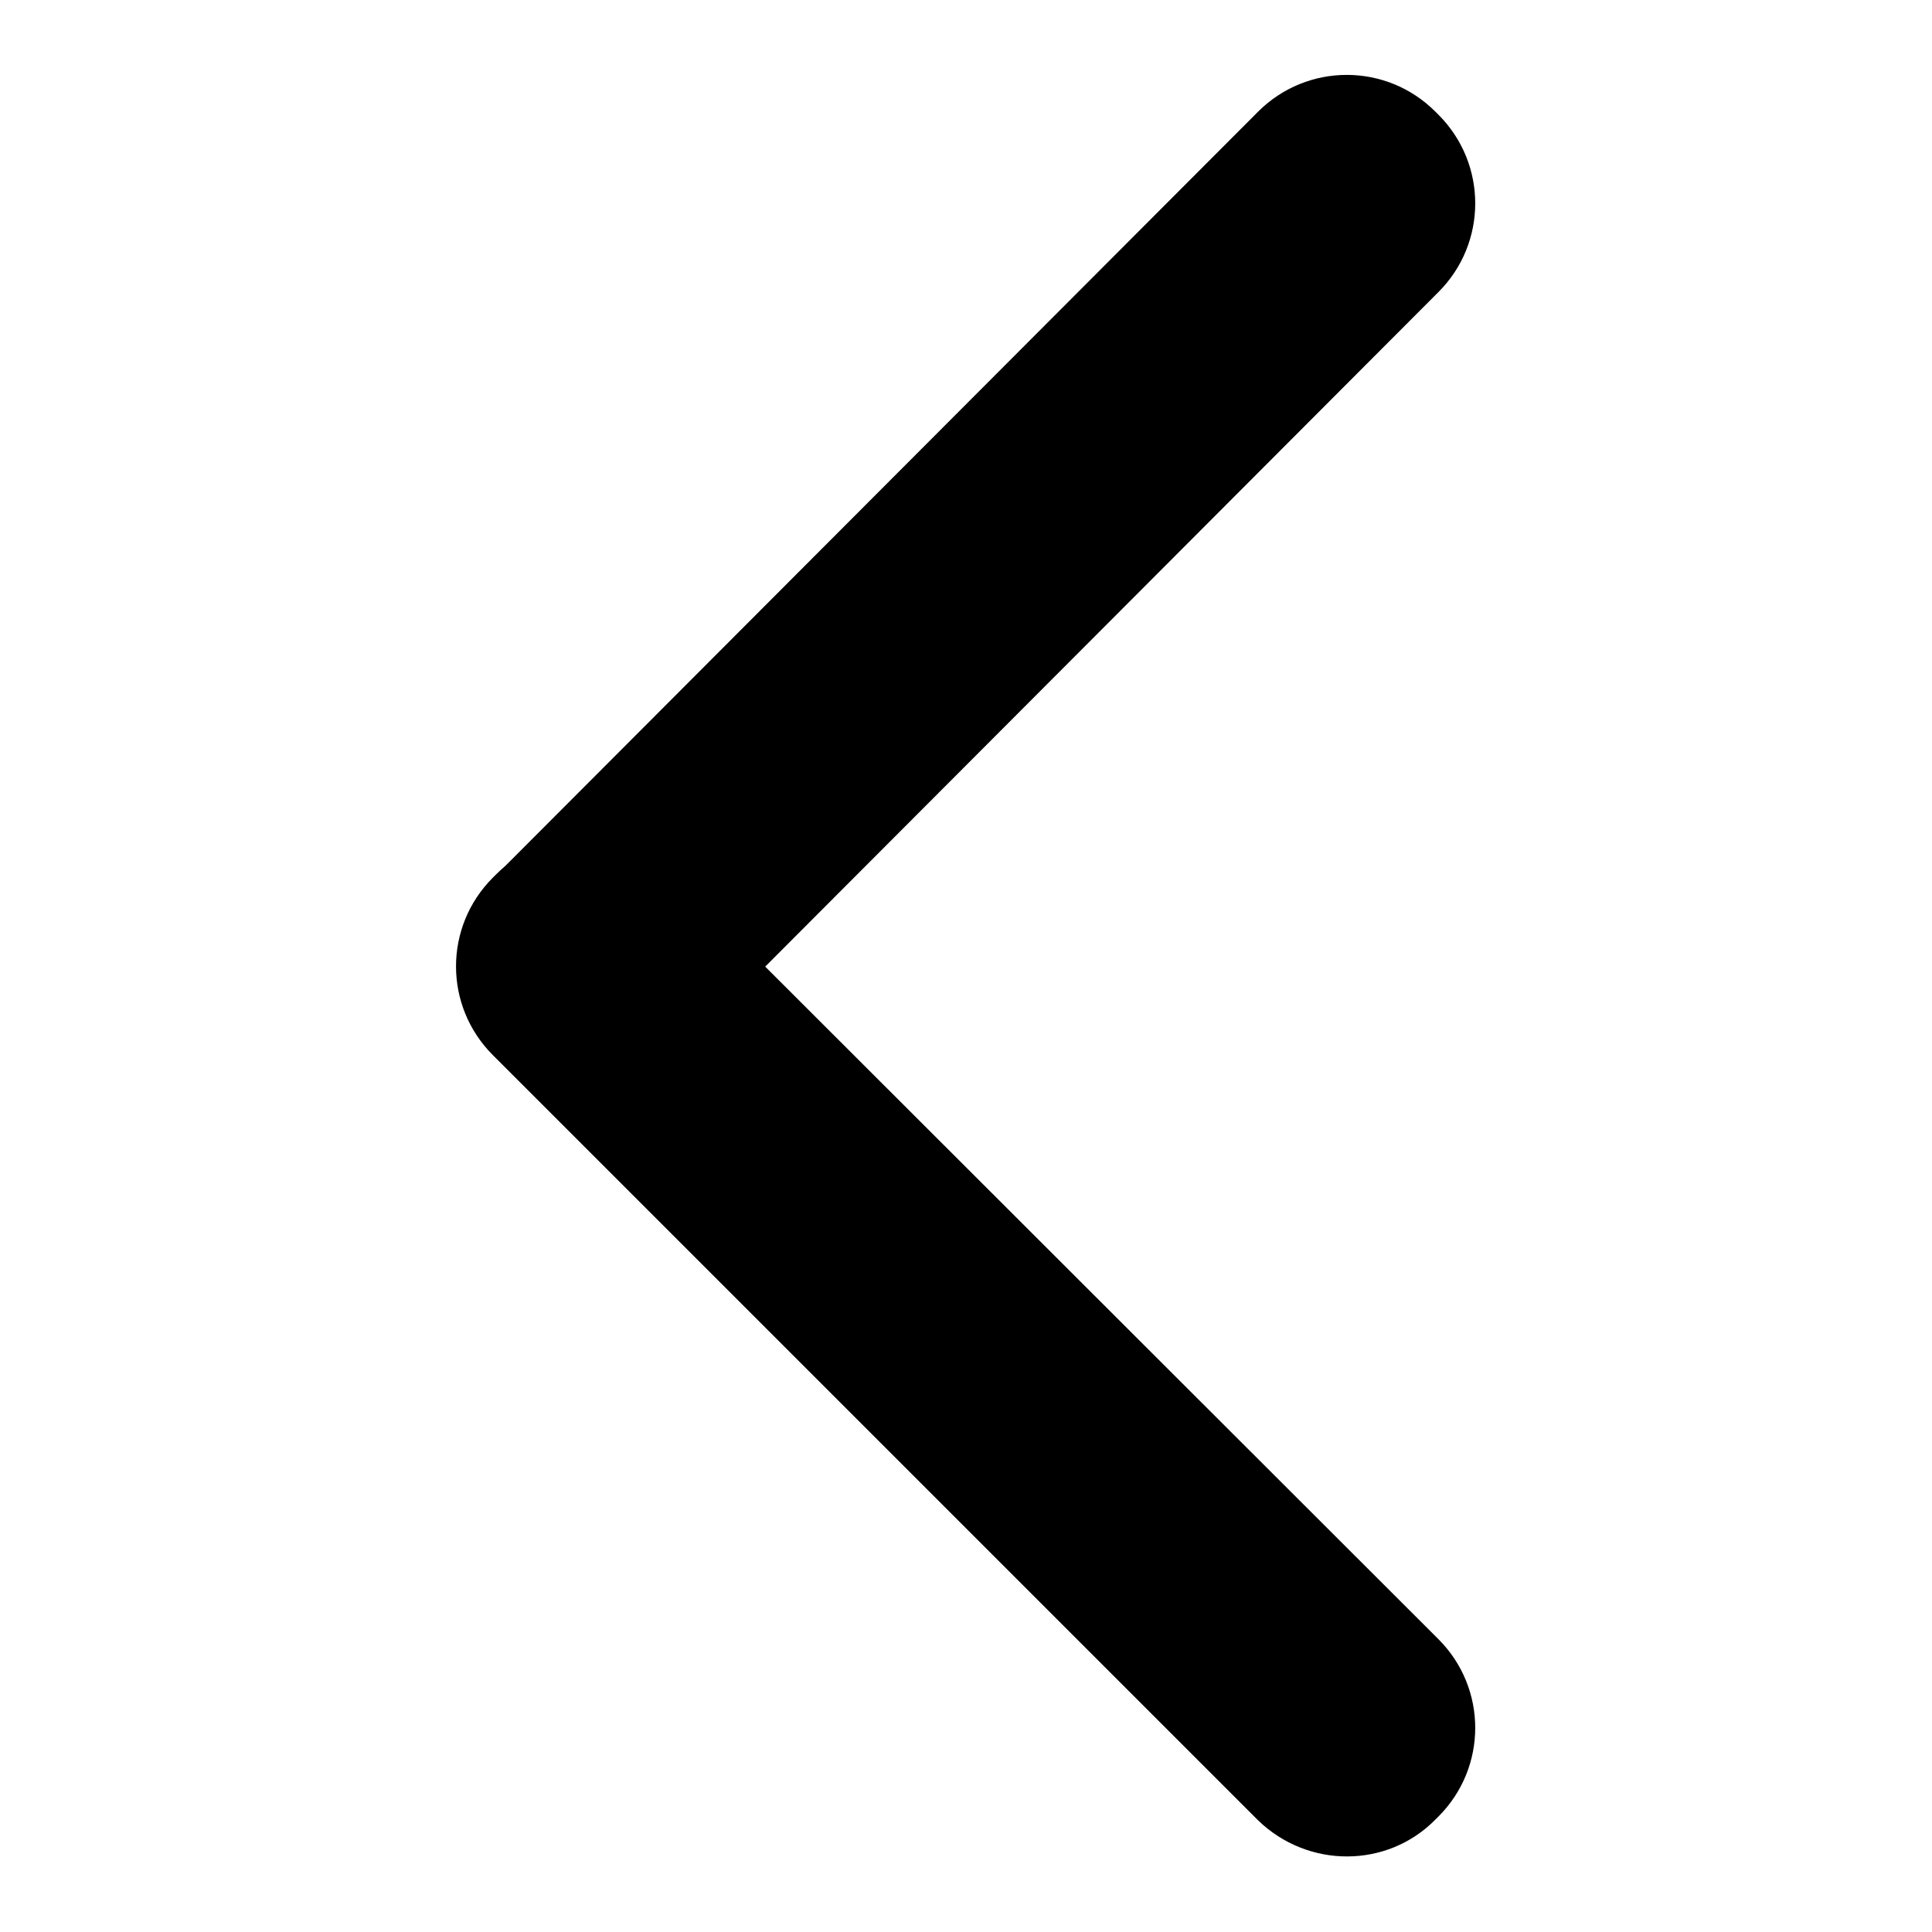 <?xml version="1.0" encoding="utf-8"?>
<!-- Svg Vector Icons : http://www.onlinewebfonts.com/icon -->
<!DOCTYPE svg PUBLIC "-//W3C//DTD SVG 1.1//EN" "http://www.w3.org/Graphics/SVG/1.1/DTD/svg11.dtd">
<svg version="1.1" xmlns="http://www.w3.org/2000/svg" xmlns:xlink="http://www.w3.org/1999/xlink" x="0px" y="0px" viewBox="0 0 256 256" enable-background="new 0 0 256 256" xml:space="preserve">
<g><g><path fill="#000000" d="M190.2,241.1l0.4-0.4c6.5-6.5,6.5-17,0-23.5L89.2,115.9c-6.5-6.5-17-6.5-23.5,0l-0.4,0.4c-6.5,6.5-6.5,17,0,23.5l101.4,101.4C173.3,247.6,183.8,247.6,190.2,241.1z"/><path fill="#000000" d="M190.6,15.2l-0.4-0.4c-6.5-6.5-17-6.5-23.5,0L65.4,116.3c-6.5,6.5-6.5,17,0,23.5l0.4,0.4c6.5,6.5,17,6.5,23.5,0L190.6,38.7C197.1,32.2,197.1,21.7,190.6,15.2z"/></g></g>
</svg>
